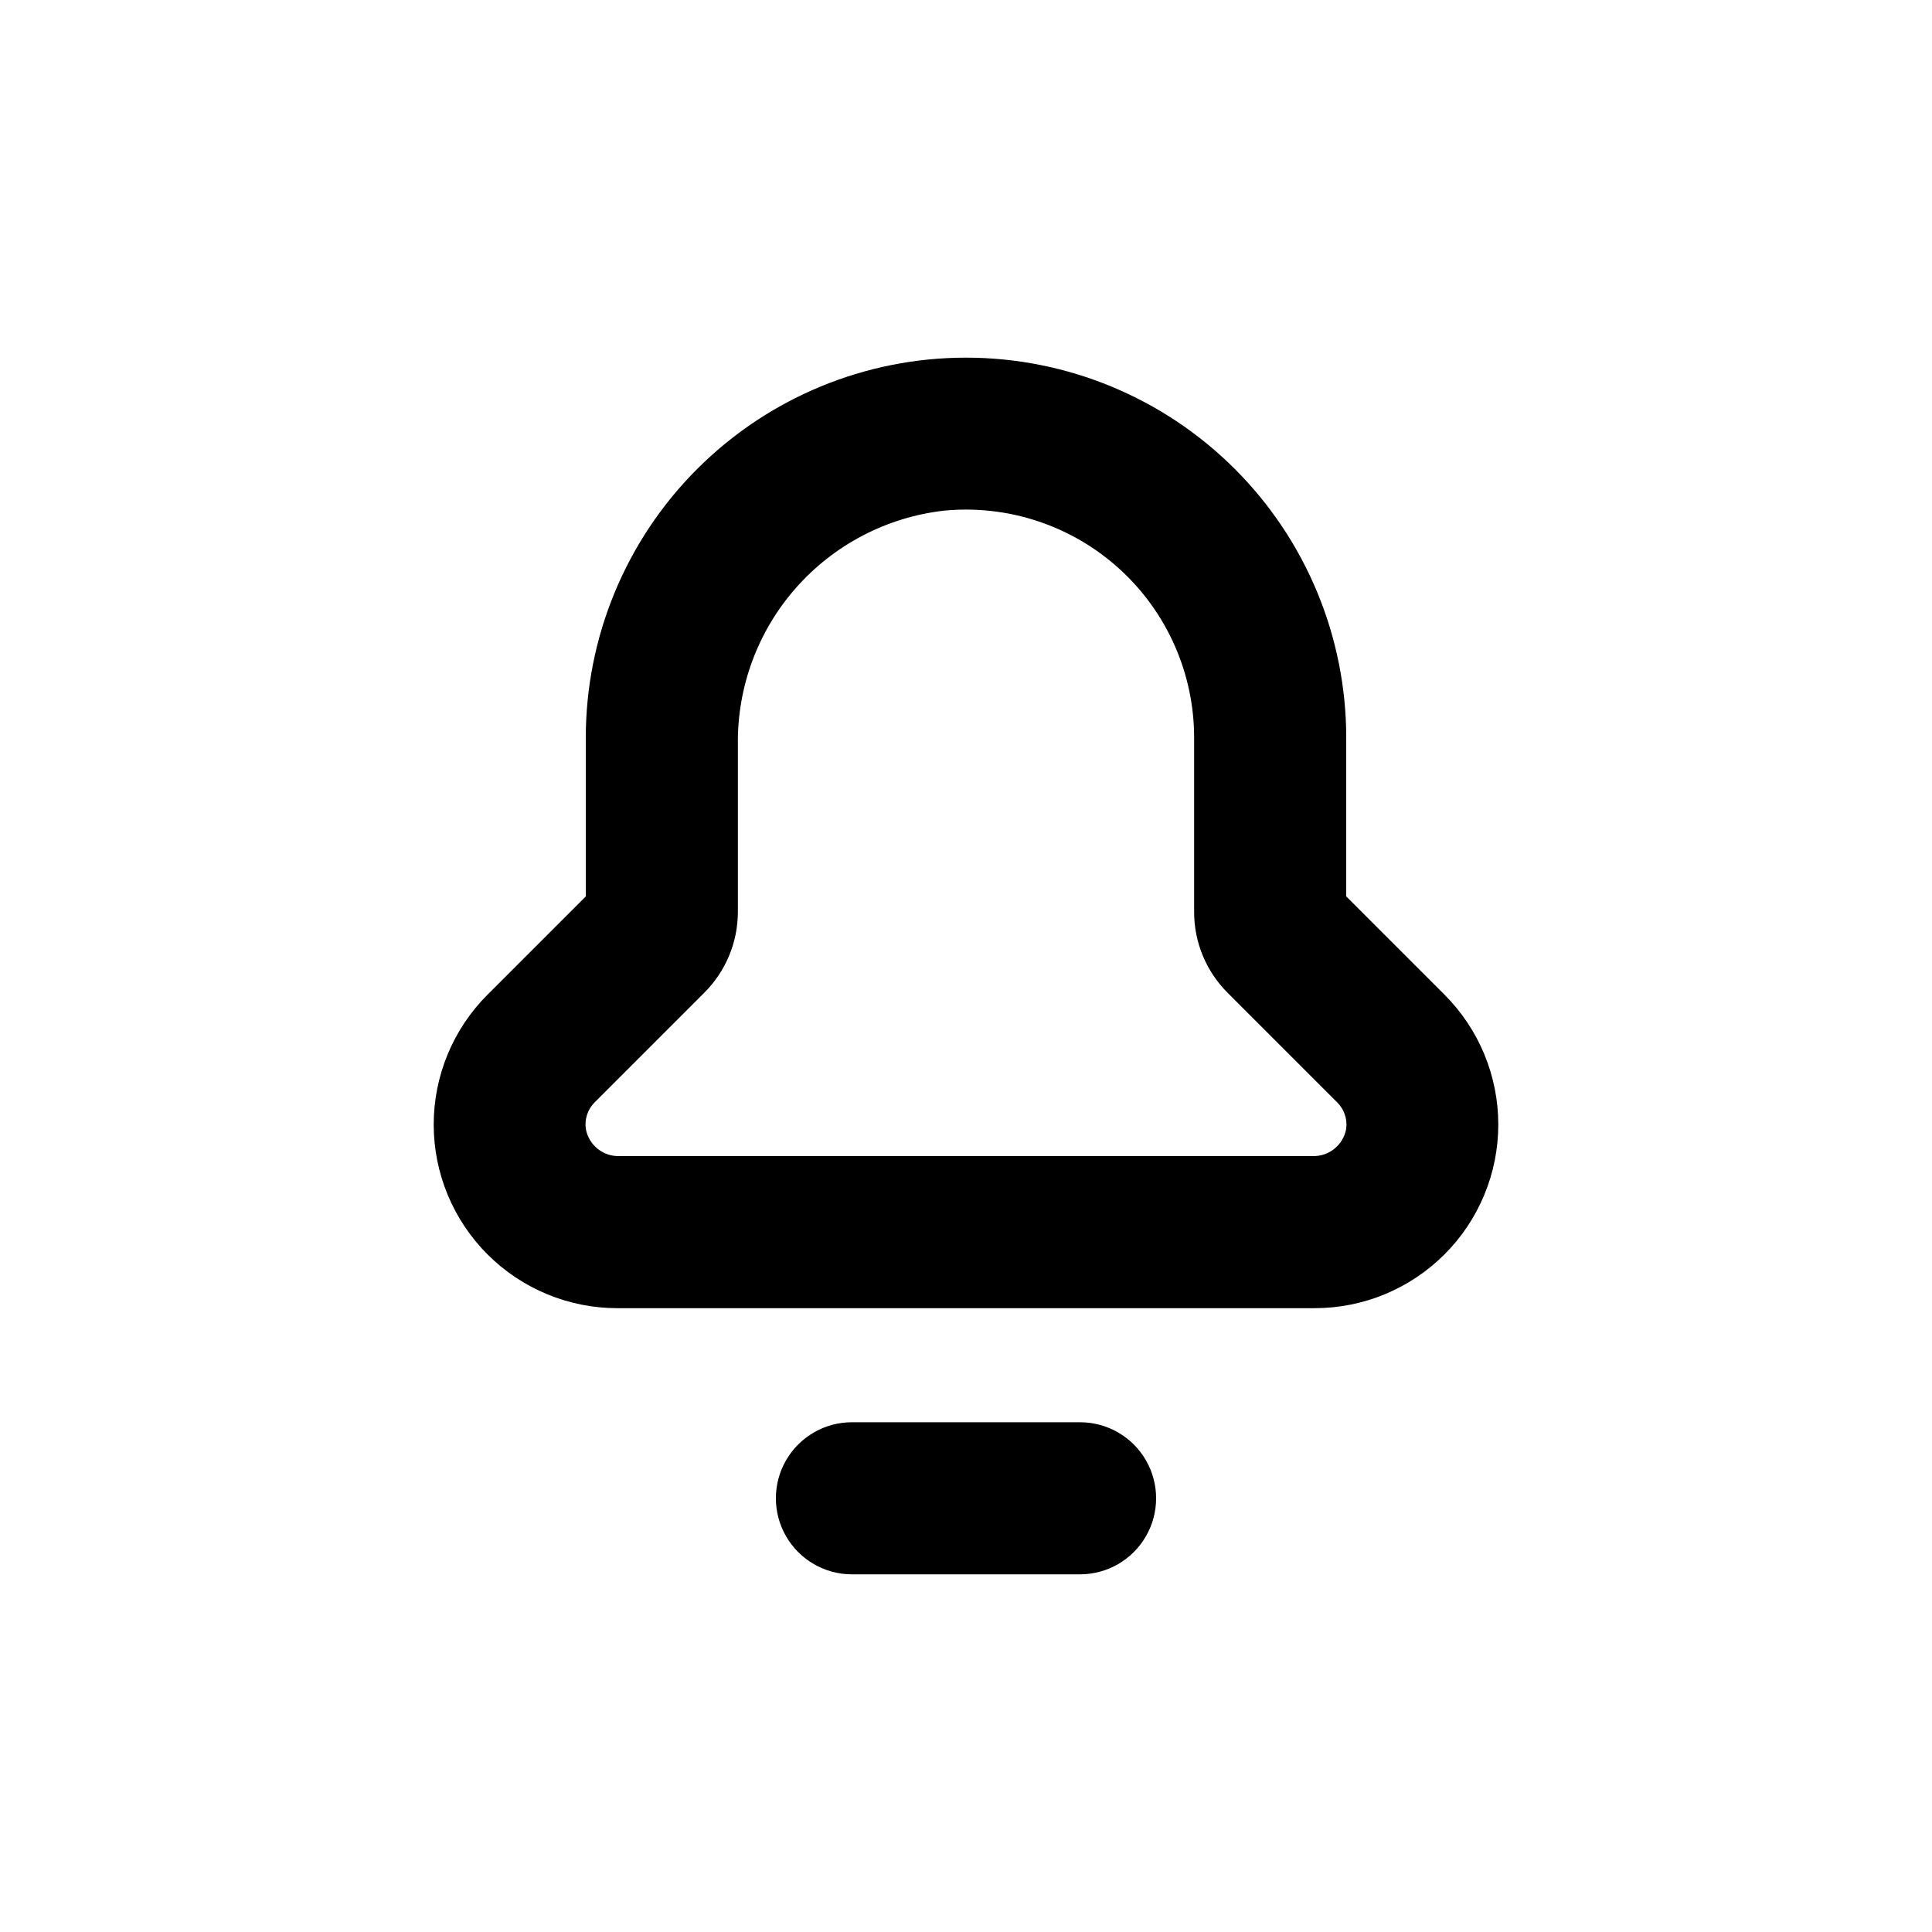 <?xml version="1.0" encoding="UTF-8"?>
<!-- Uploaded to: SVG Repo, www.svgrepo.com, Generator: SVG Repo Mixer Tools -->
<svg fill="#000000" width="800px" height="800px" version="1.1" viewBox="144 144 512 512" xmlns="http://www.w3.org/2000/svg">
 <g>
  <path d="m400 238.78c-26.727 0-52.355 10.613-71.25 29.512-18.898 18.895-29.512 44.523-29.512 71.25v42.02l-26.047 26.047v-0.004c-9.129 9.129-14.254 21.504-14.254 34.41s5.129 25.285 14.254 34.41c9.125 9.129 21.504 14.258 34.41 14.258h184.8c12.906 0 25.281-5.129 34.406-14.258 9.129-9.125 14.254-21.504 14.254-34.41s-5.125-25.281-14.25-34.41l-26.047-26.047v-42.016c0-26.727-10.617-52.355-29.516-71.25-18.895-18.898-44.523-29.512-71.246-29.512zm100.76 204.34c-0.75 4.301-4.555 7.394-8.918 7.254h-183.69c-4.363 0.141-8.164-2.953-8.914-7.254-0.352-2.578 0.523-5.168 2.367-7.004l29.02-29.02c5.688-5.656 8.895-13.34 8.918-21.359v-44.438c-0.188-15.258 5.293-30.043 15.383-41.492 10.09-11.445 24.066-18.742 39.23-20.477 16.973-1.648 33.859 3.949 46.484 15.418 12.629 11.465 19.824 27.73 19.816 44.789v46.199c0.004 8.012 3.195 15.695 8.867 21.359l29.02 29.02c1.859 1.828 2.754 4.418 2.418 7.004z"/>
  <path d="m369.77 520.91c-7.199 0-13.852 3.84-17.453 10.074-3.598 6.234-3.598 13.918 0 20.152 3.602 6.234 10.254 10.078 17.453 10.078h60.457c7.199 0 13.852-3.844 17.453-10.078 3.602-6.234 3.602-13.918 0-20.152-3.602-6.234-10.254-10.074-17.453-10.074z"/>
 </g>
</svg>
